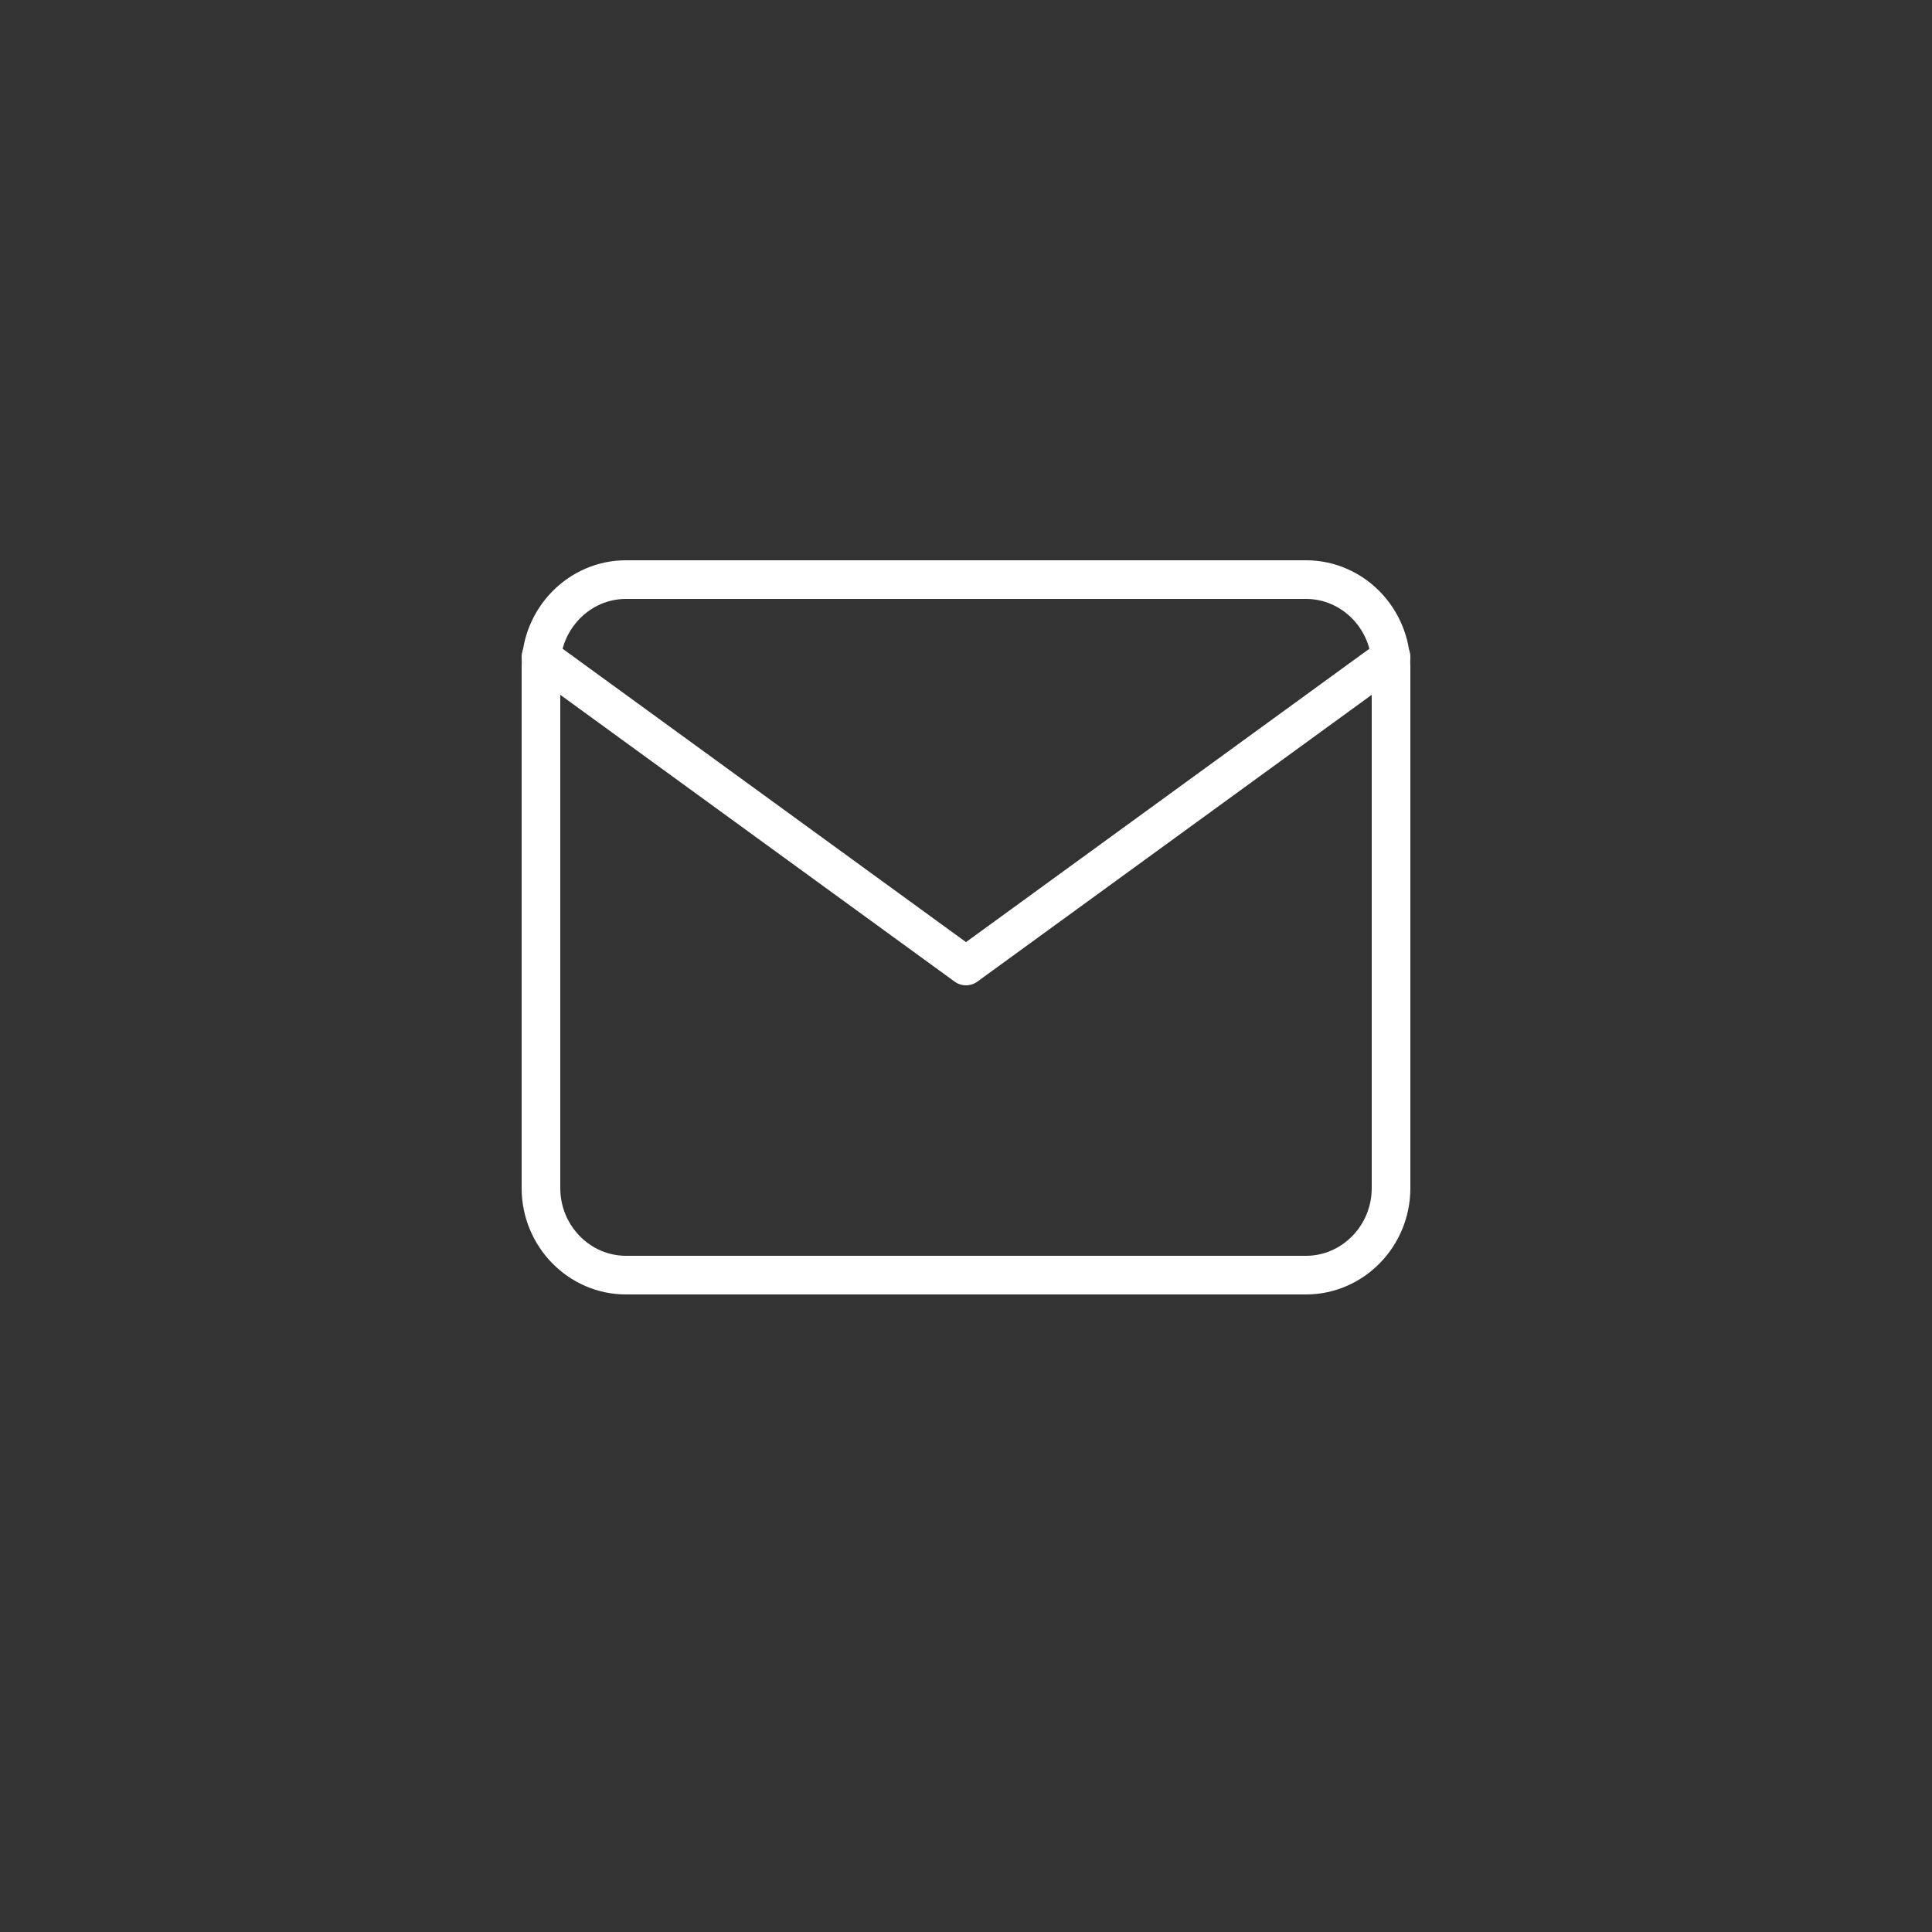<svg width="50" height="50" viewBox="0 0 50 50" fill="none" xmlns="http://www.w3.org/2000/svg">
<rect x="0" y="0" width="50" height="50" fill="#333333" stroke="none"/>
<path d="M16.2 15H33.8C35.01 15 36 16.012 36 17.25V30.75C36 31.988 35.01 33 33.8 33H16.2C14.99 33 14 31.988 14 30.75V17.25C14 16.012 14.99 15 16.2 15Z" stroke="white" stroke-linecap="round" stroke-linejoin="round"/>
<path d="M36 17L25 25L14 17" stroke="white" stroke-linecap="round" stroke-linejoin="round"/>
</svg>
